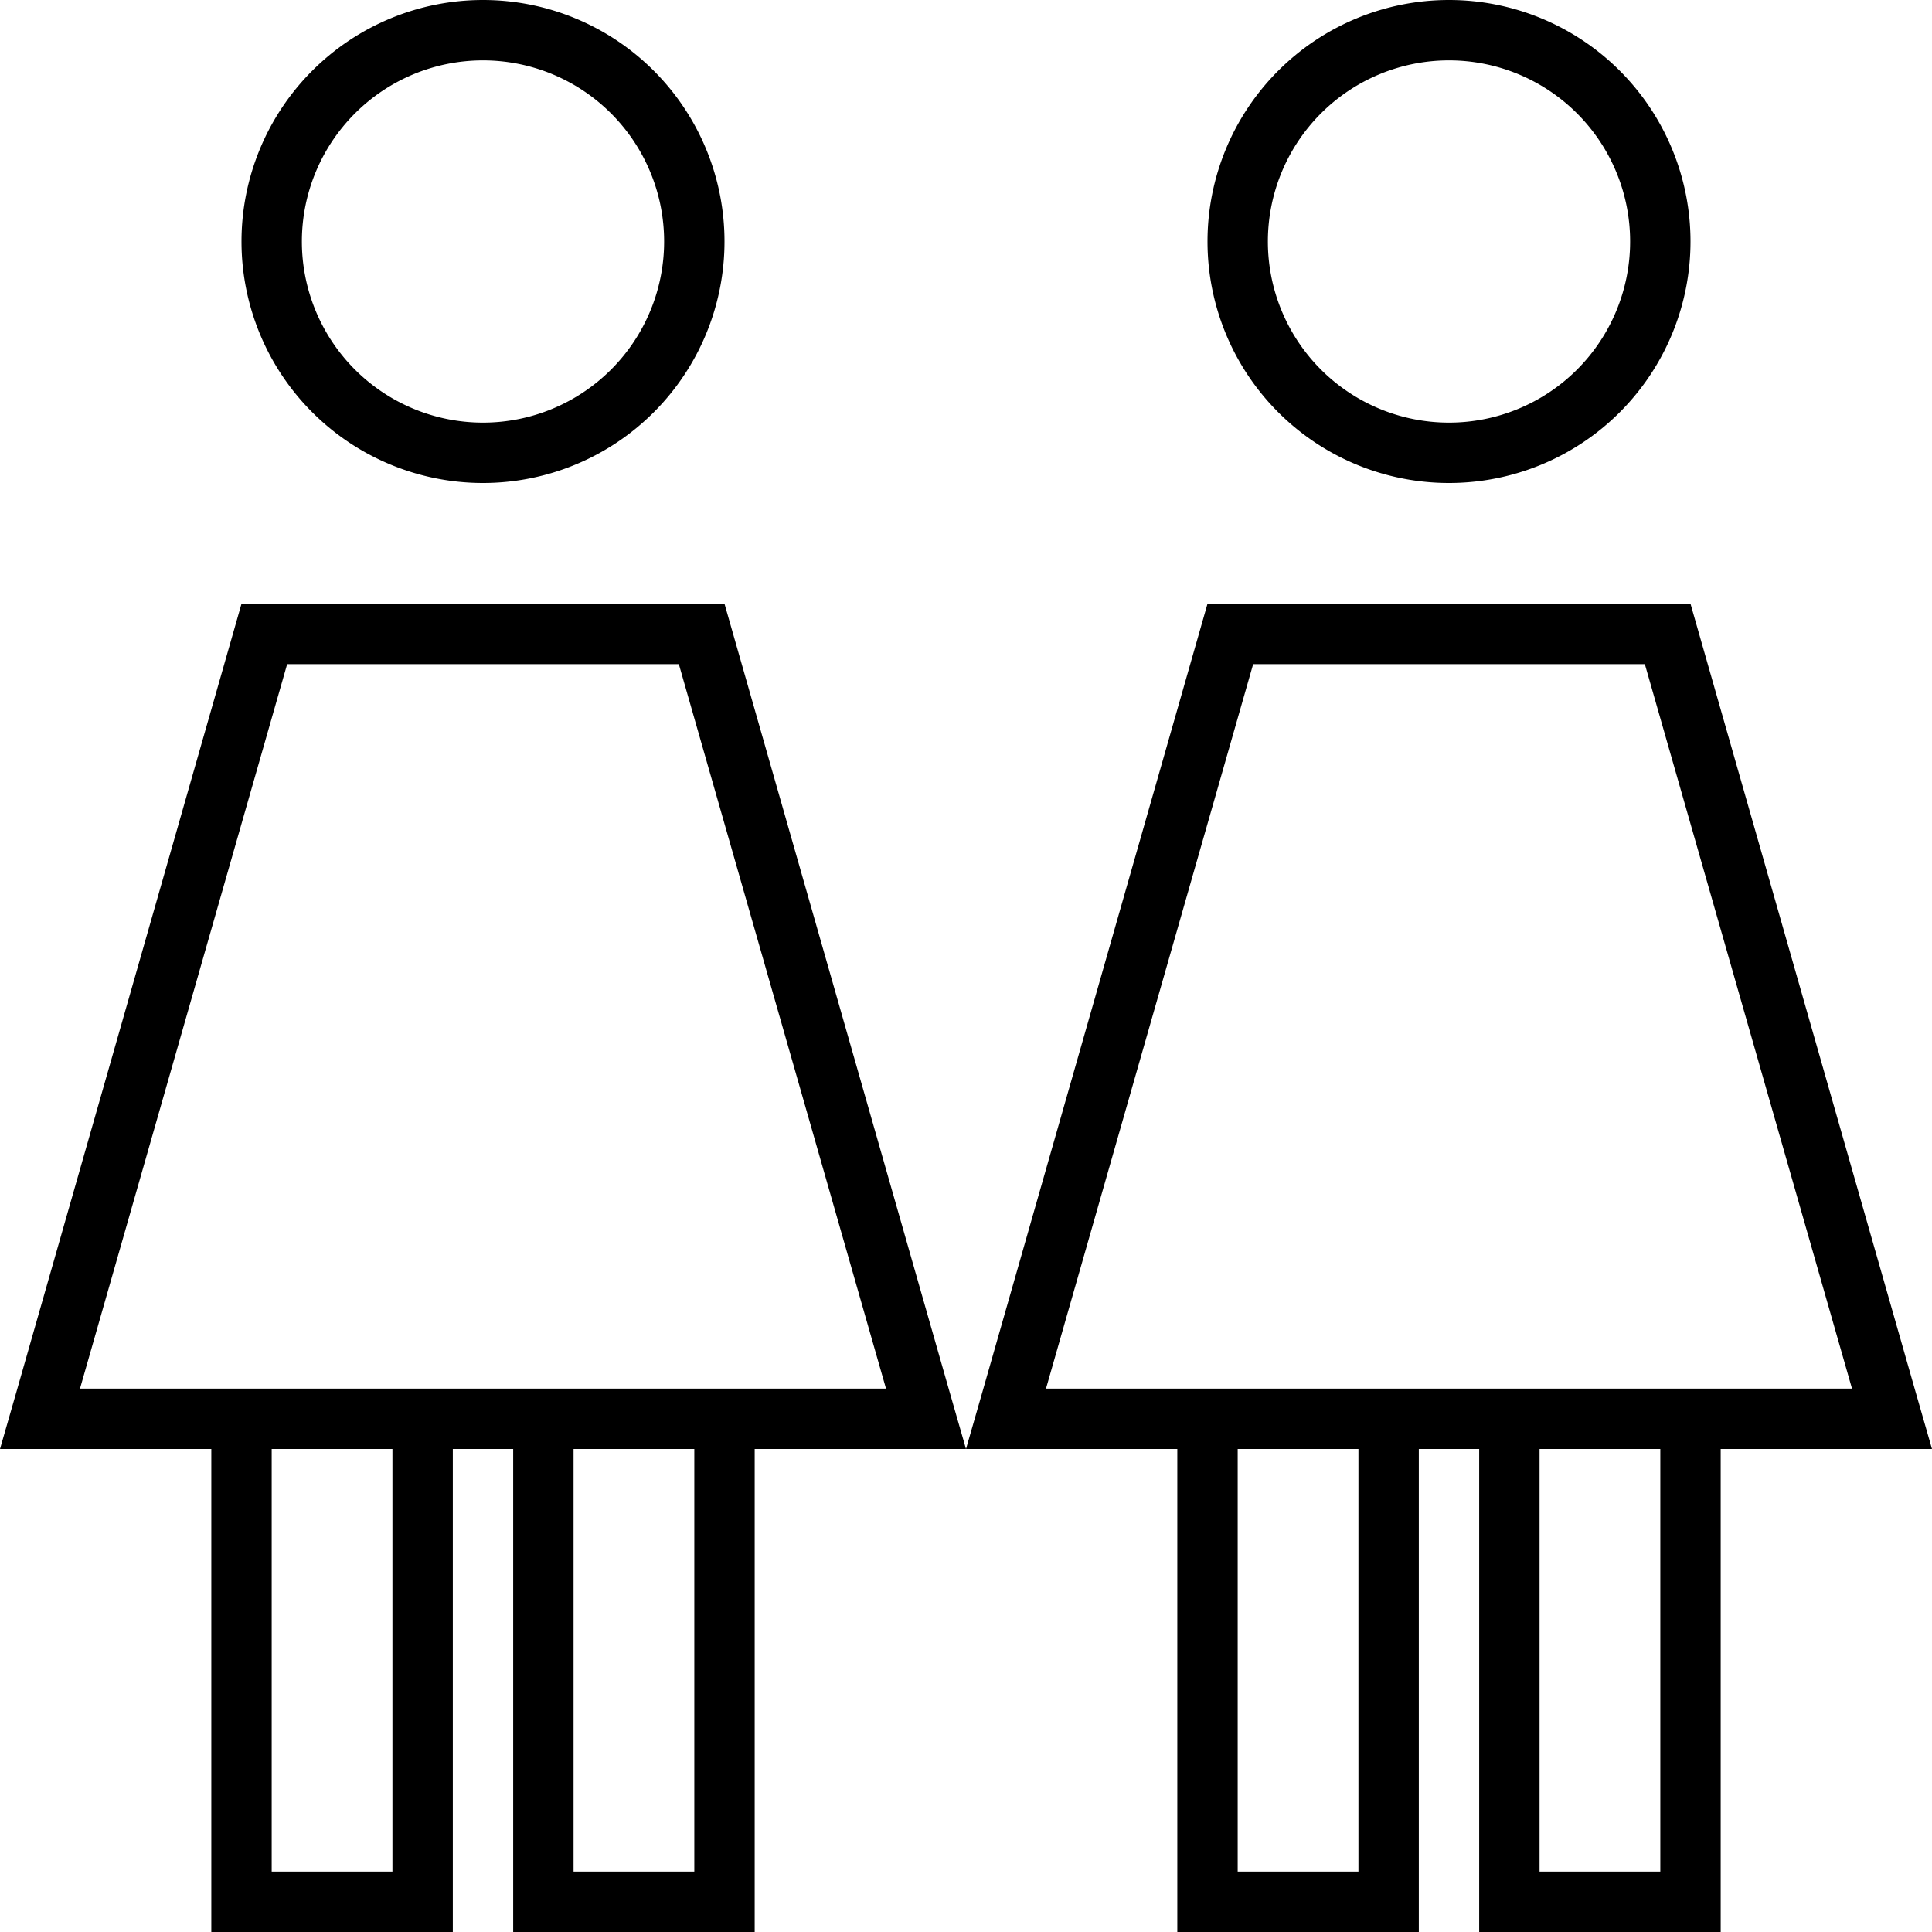 <svg xmlns="http://www.w3.org/2000/svg" viewBox="0 0 512 512"><!--! Font Awesome Pro 6.5.2 by @fontawesome - https://fontawesome.com License - https://fontawesome.com/license (Commercial License) Copyright 2024 Fonticons, Inc. --><path d="M128 16a48 48 0 1 1 0 96 48 48 0 1 1 0-96zm0 112A64 64 0 1 0 128 0a64 64 0 1 0 0 128zM76.1 176H179.9l54.9 192H192 144 112 64 21.2L76.1 176zM120 384h16V504v8h8 48 8v-8V384h39.4H256h16.6H312V504v8h8 48 8v-8V384h16V504v8h8 48 8v-8V384h39.4H512l-4.6-16L448 160H320L260.6 368 256 384l-4.6-16L192 160H64L4.6 368 0 384H16.6 56V504v8h8 48 8v-8V384zm64 112H152V384h32V496zM104 384V496H72V384h32zM384 16a48 48 0 1 1 0 96 48 48 0 1 1 0-96zm0 112A64 64 0 1 0 384 0a64 64 0 1 0 0 128zm-51.9 48H435.9l54.9 192H448 400 368 320 277.2l54.9-192zM440 496H408V384h32V496zM360 384V496H328V384h32z"/></svg>
